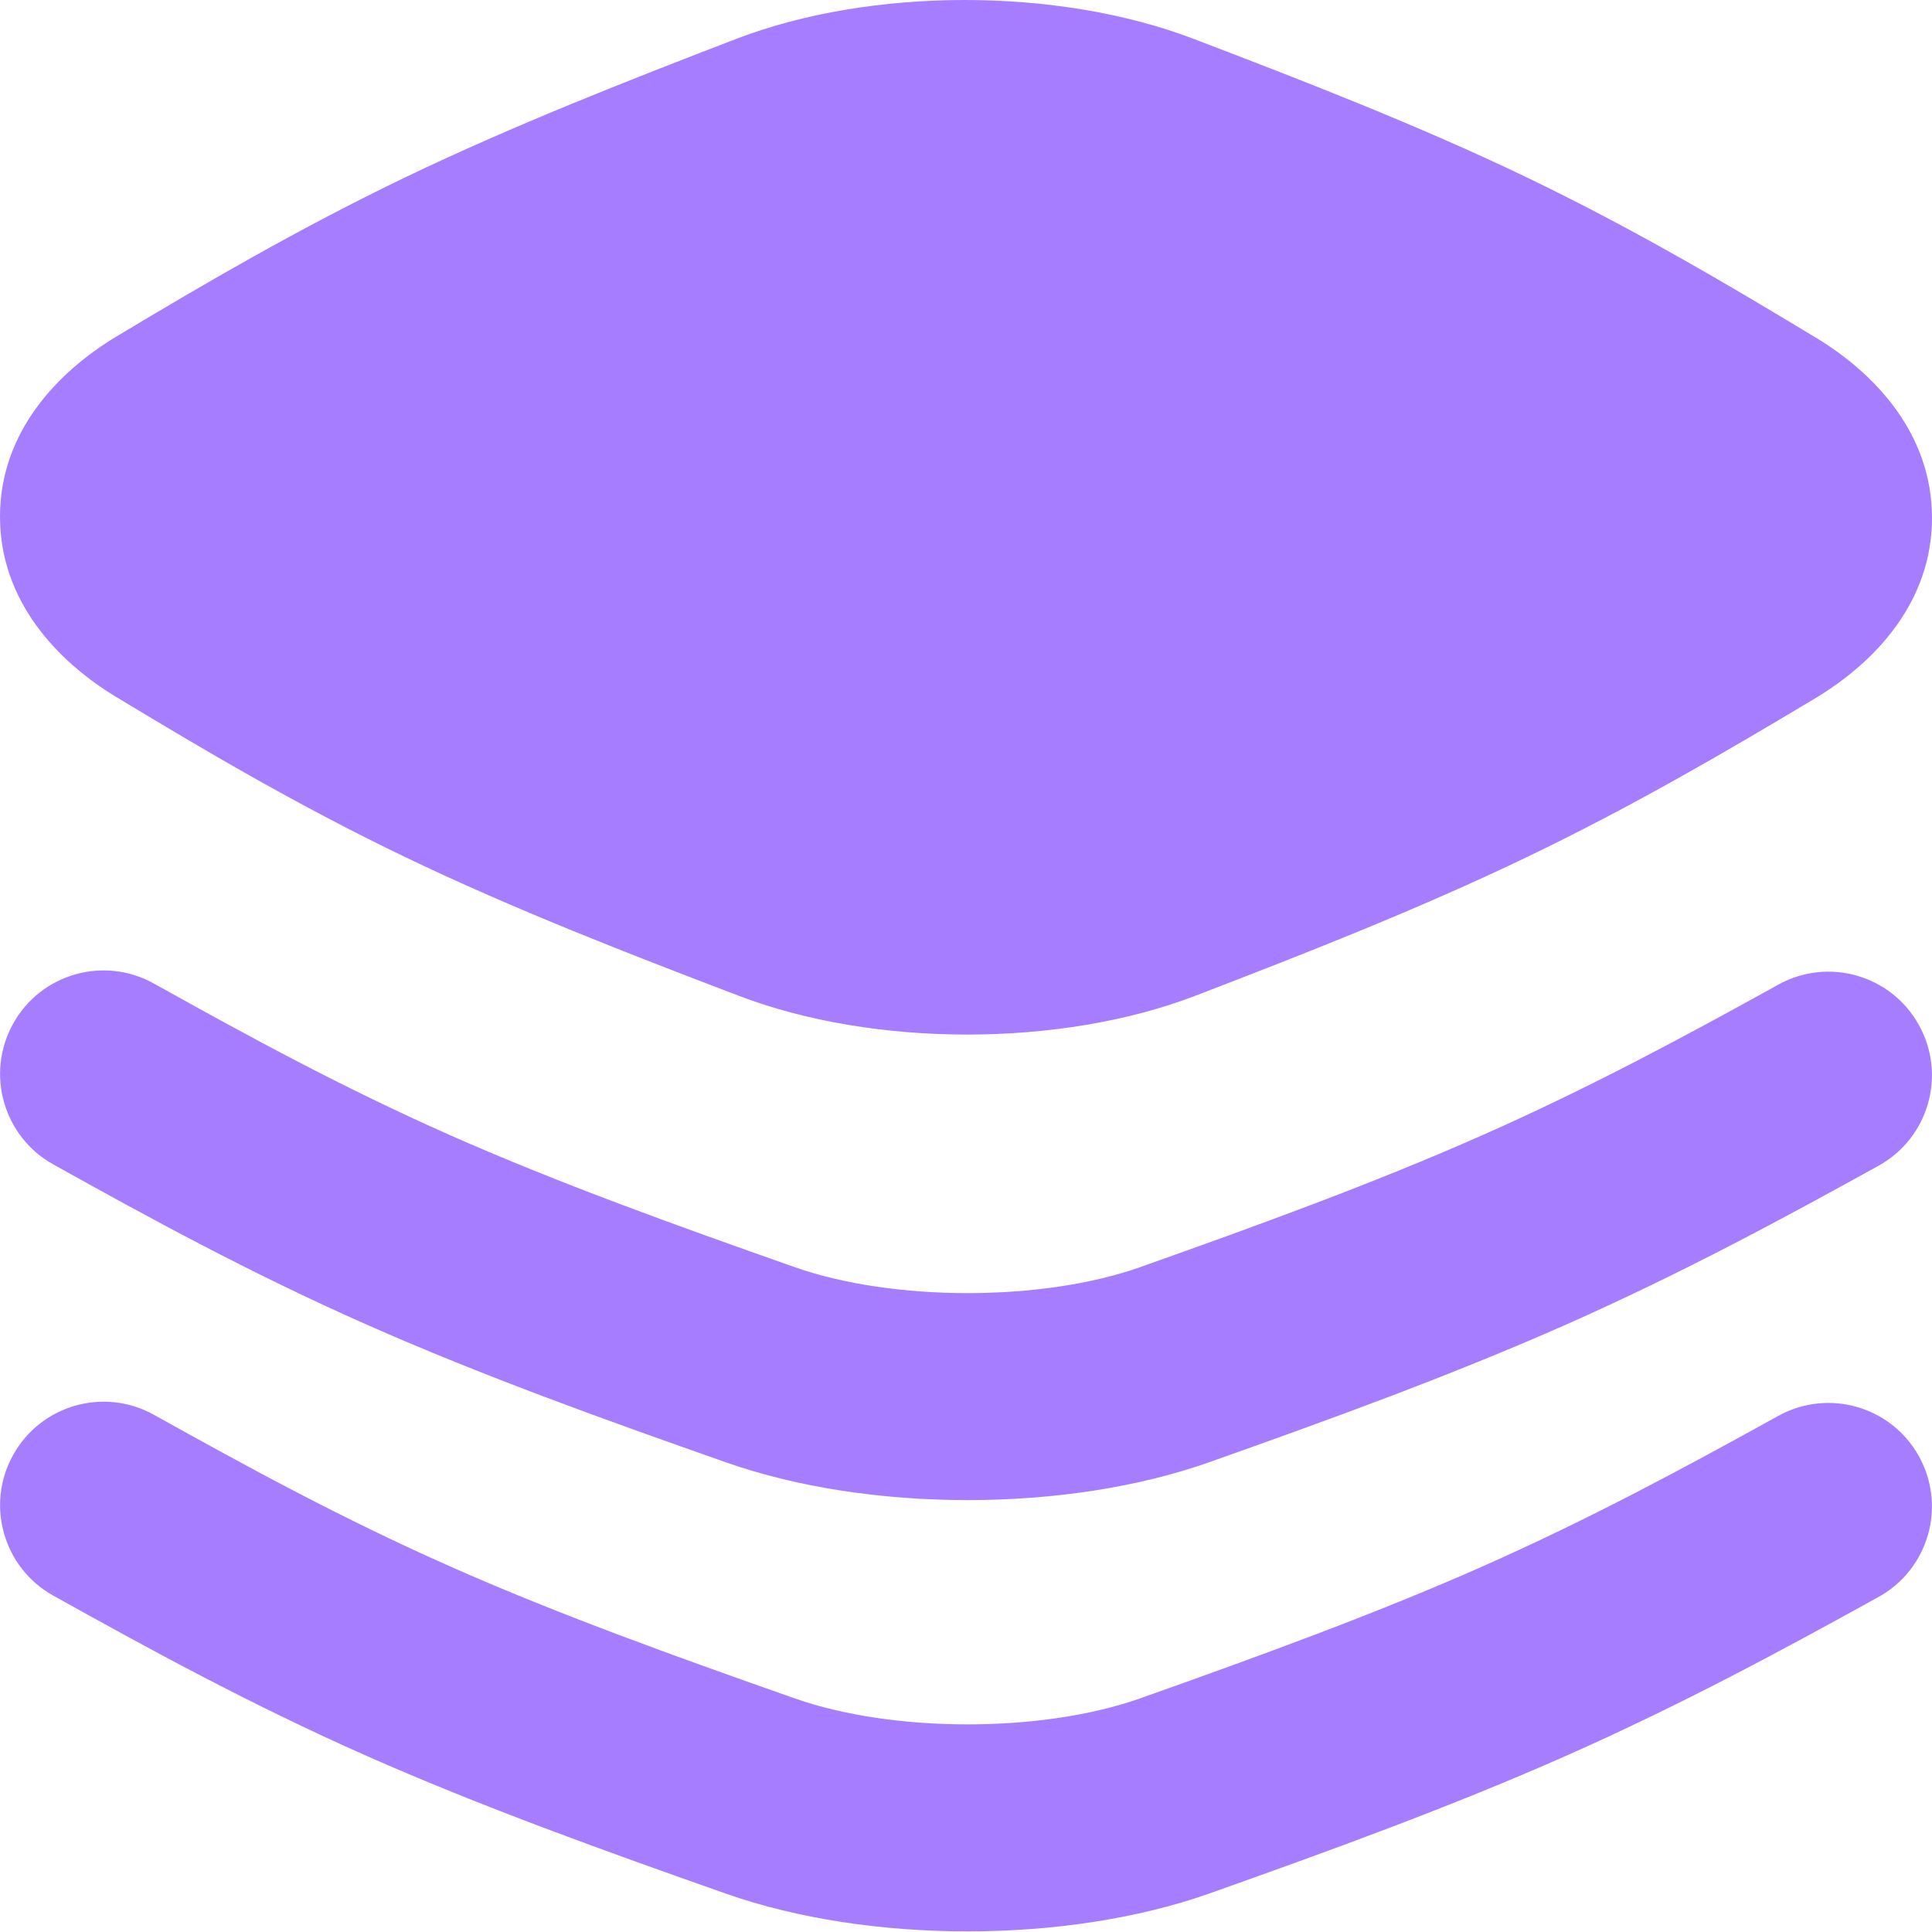 <svg width="20" height="20" viewBox="0 0 20 20" fill="none" xmlns="http://www.w3.org/2000/svg">
<g  clip-path="url(#clip0_2071_2726)">
<g >
<path id="Union" fill-rule="evenodd" clip-rule="evenodd" d="M7.623 0.402C9.02 -0.134 10.949 -0.133 12.347 0.399C13.48 0.831 14.677 1.295 15.794 1.831C16.916 2.37 17.893 2.949 18.797 3.495C19.415 3.868 20.001 4.495 20 5.364C19.999 6.233 19.41 6.858 18.789 7.23C17.884 7.772 16.908 8.344 15.795 8.878C14.685 9.411 13.502 9.875 12.377 10.307C10.98 10.844 9.051 10.843 7.653 10.31C6.52 9.879 5.323 9.414 4.206 8.878C3.084 8.34 2.107 7.761 1.203 7.215C0.585 6.841 -0.001 6.214 2.27797e-06 5.346C0.001 4.477 0.59 3.852 1.211 3.48C2.116 2.937 3.092 2.366 4.205 1.831C5.315 1.299 6.498 0.834 7.623 0.402ZM0.137 10.595C0.425 10.079 1.077 9.893 1.594 10.182C2.566 10.724 3.547 11.259 4.661 11.752C5.779 12.247 6.998 12.685 8.228 13.118C9.248 13.476 10.791 13.476 11.804 13.117C13.022 12.685 14.23 12.246 15.344 11.752C16.454 11.261 17.439 10.73 18.409 10.193C18.927 9.906 19.579 10.094 19.865 10.612C20.152 11.13 19.964 11.782 19.446 12.068C18.466 12.61 17.413 13.18 16.212 13.712C15.015 14.242 13.738 14.705 12.52 15.136C11.043 15.66 8.996 15.659 7.518 15.139C6.29 14.708 4.998 14.245 3.793 13.711C2.583 13.176 1.53 12.599 0.55 12.053C0.034 11.765 -0.152 11.112 0.137 10.595ZM0.137 15.06C0.425 14.543 1.077 14.358 1.594 14.646C2.566 15.188 3.547 15.723 4.661 16.216C5.779 16.712 6.998 17.15 8.228 17.582C9.248 17.941 10.791 17.94 11.804 17.581C13.022 17.149 14.23 16.71 15.344 16.217C16.454 15.725 17.439 15.194 18.409 14.657C18.927 14.371 19.579 14.558 19.865 15.076C20.152 15.594 19.964 16.246 19.446 16.532C18.466 17.074 17.413 17.644 16.212 18.176C15.015 18.706 13.738 19.169 12.52 19.601C11.043 20.124 8.996 20.124 7.518 19.604C6.29 19.172 4.998 18.709 3.793 18.176C2.583 17.64 1.53 17.063 0.55 16.517C0.034 16.229 -0.152 15.576 0.137 15.06Z" fill="#A67DFE"/>
</g>
</g>
<defs>
<clipPath id="clip0_2071_2726">
<rect width="20" height="20" fill="white"/>
</clipPath>
</defs>
</svg>
